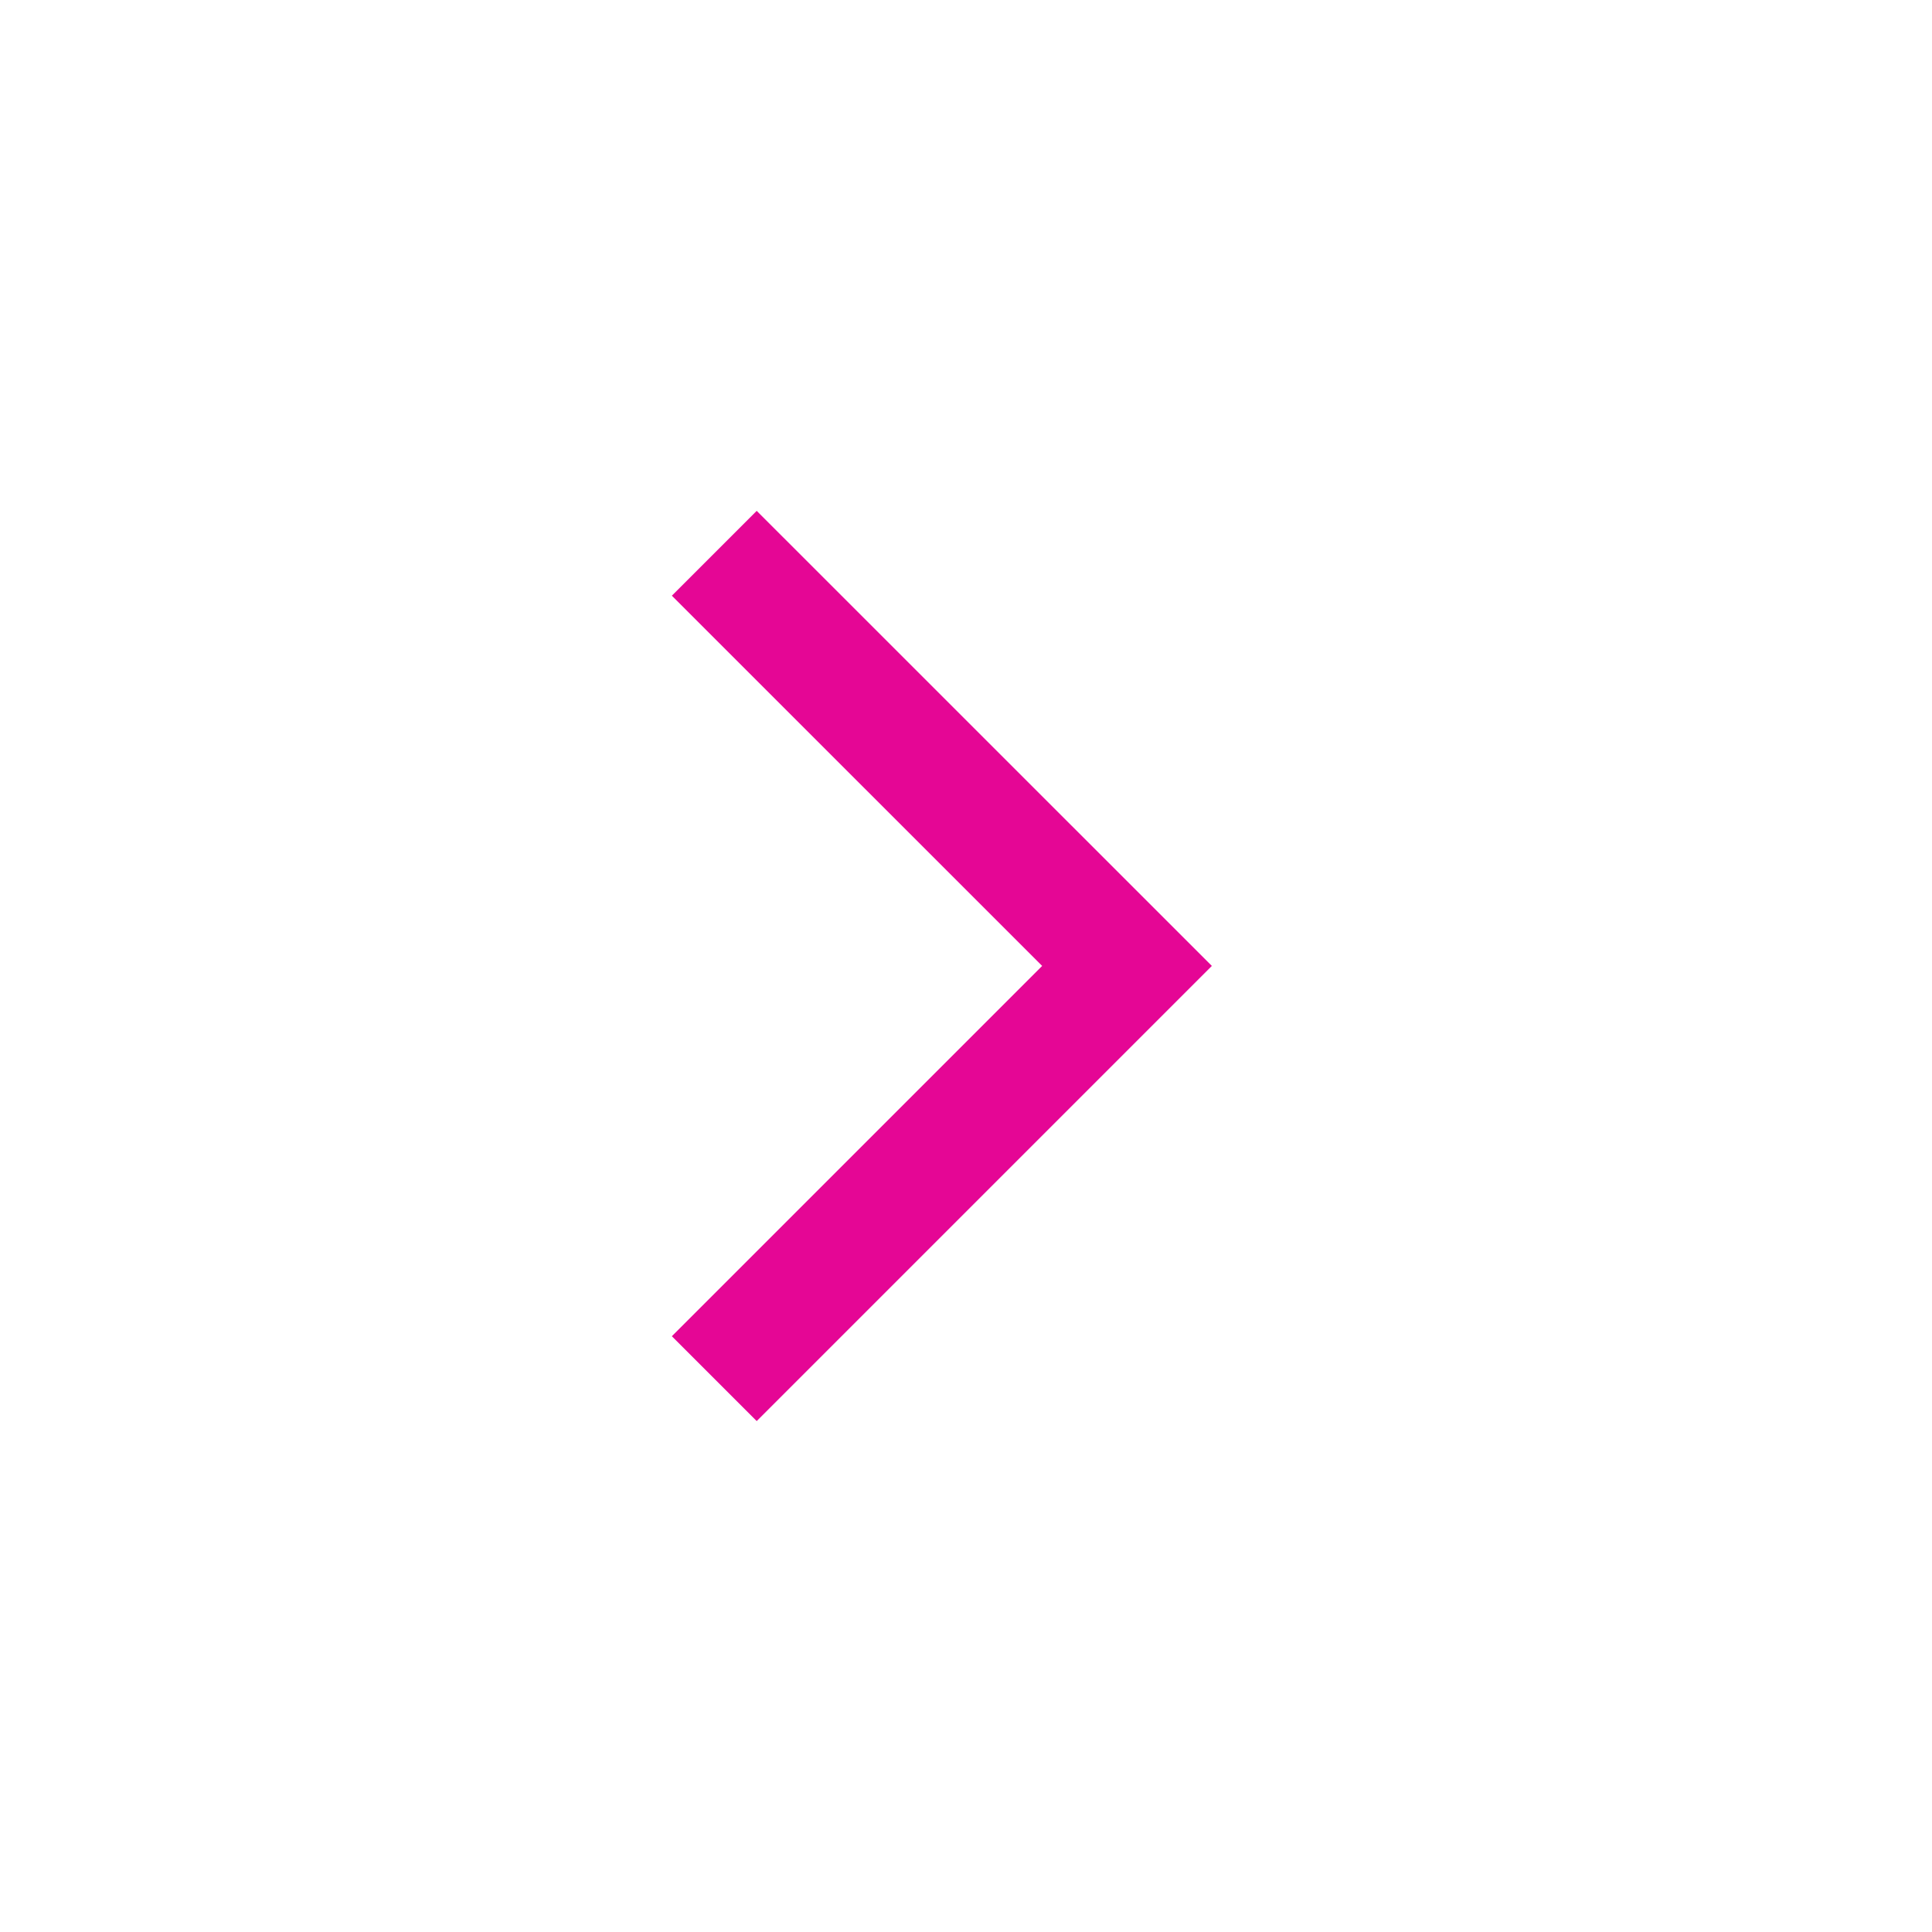 <svg width="24" height="24" viewBox="0 0 24 24" fill="none" xmlns="http://www.w3.org/2000/svg">
<path d="M9.4 17.653L8.346 16.599L12.946 11.999L8.346 7.4L9.4 6.346L15.054 11.999L9.4 17.653Z" fill="#E50695"/>
</svg>
